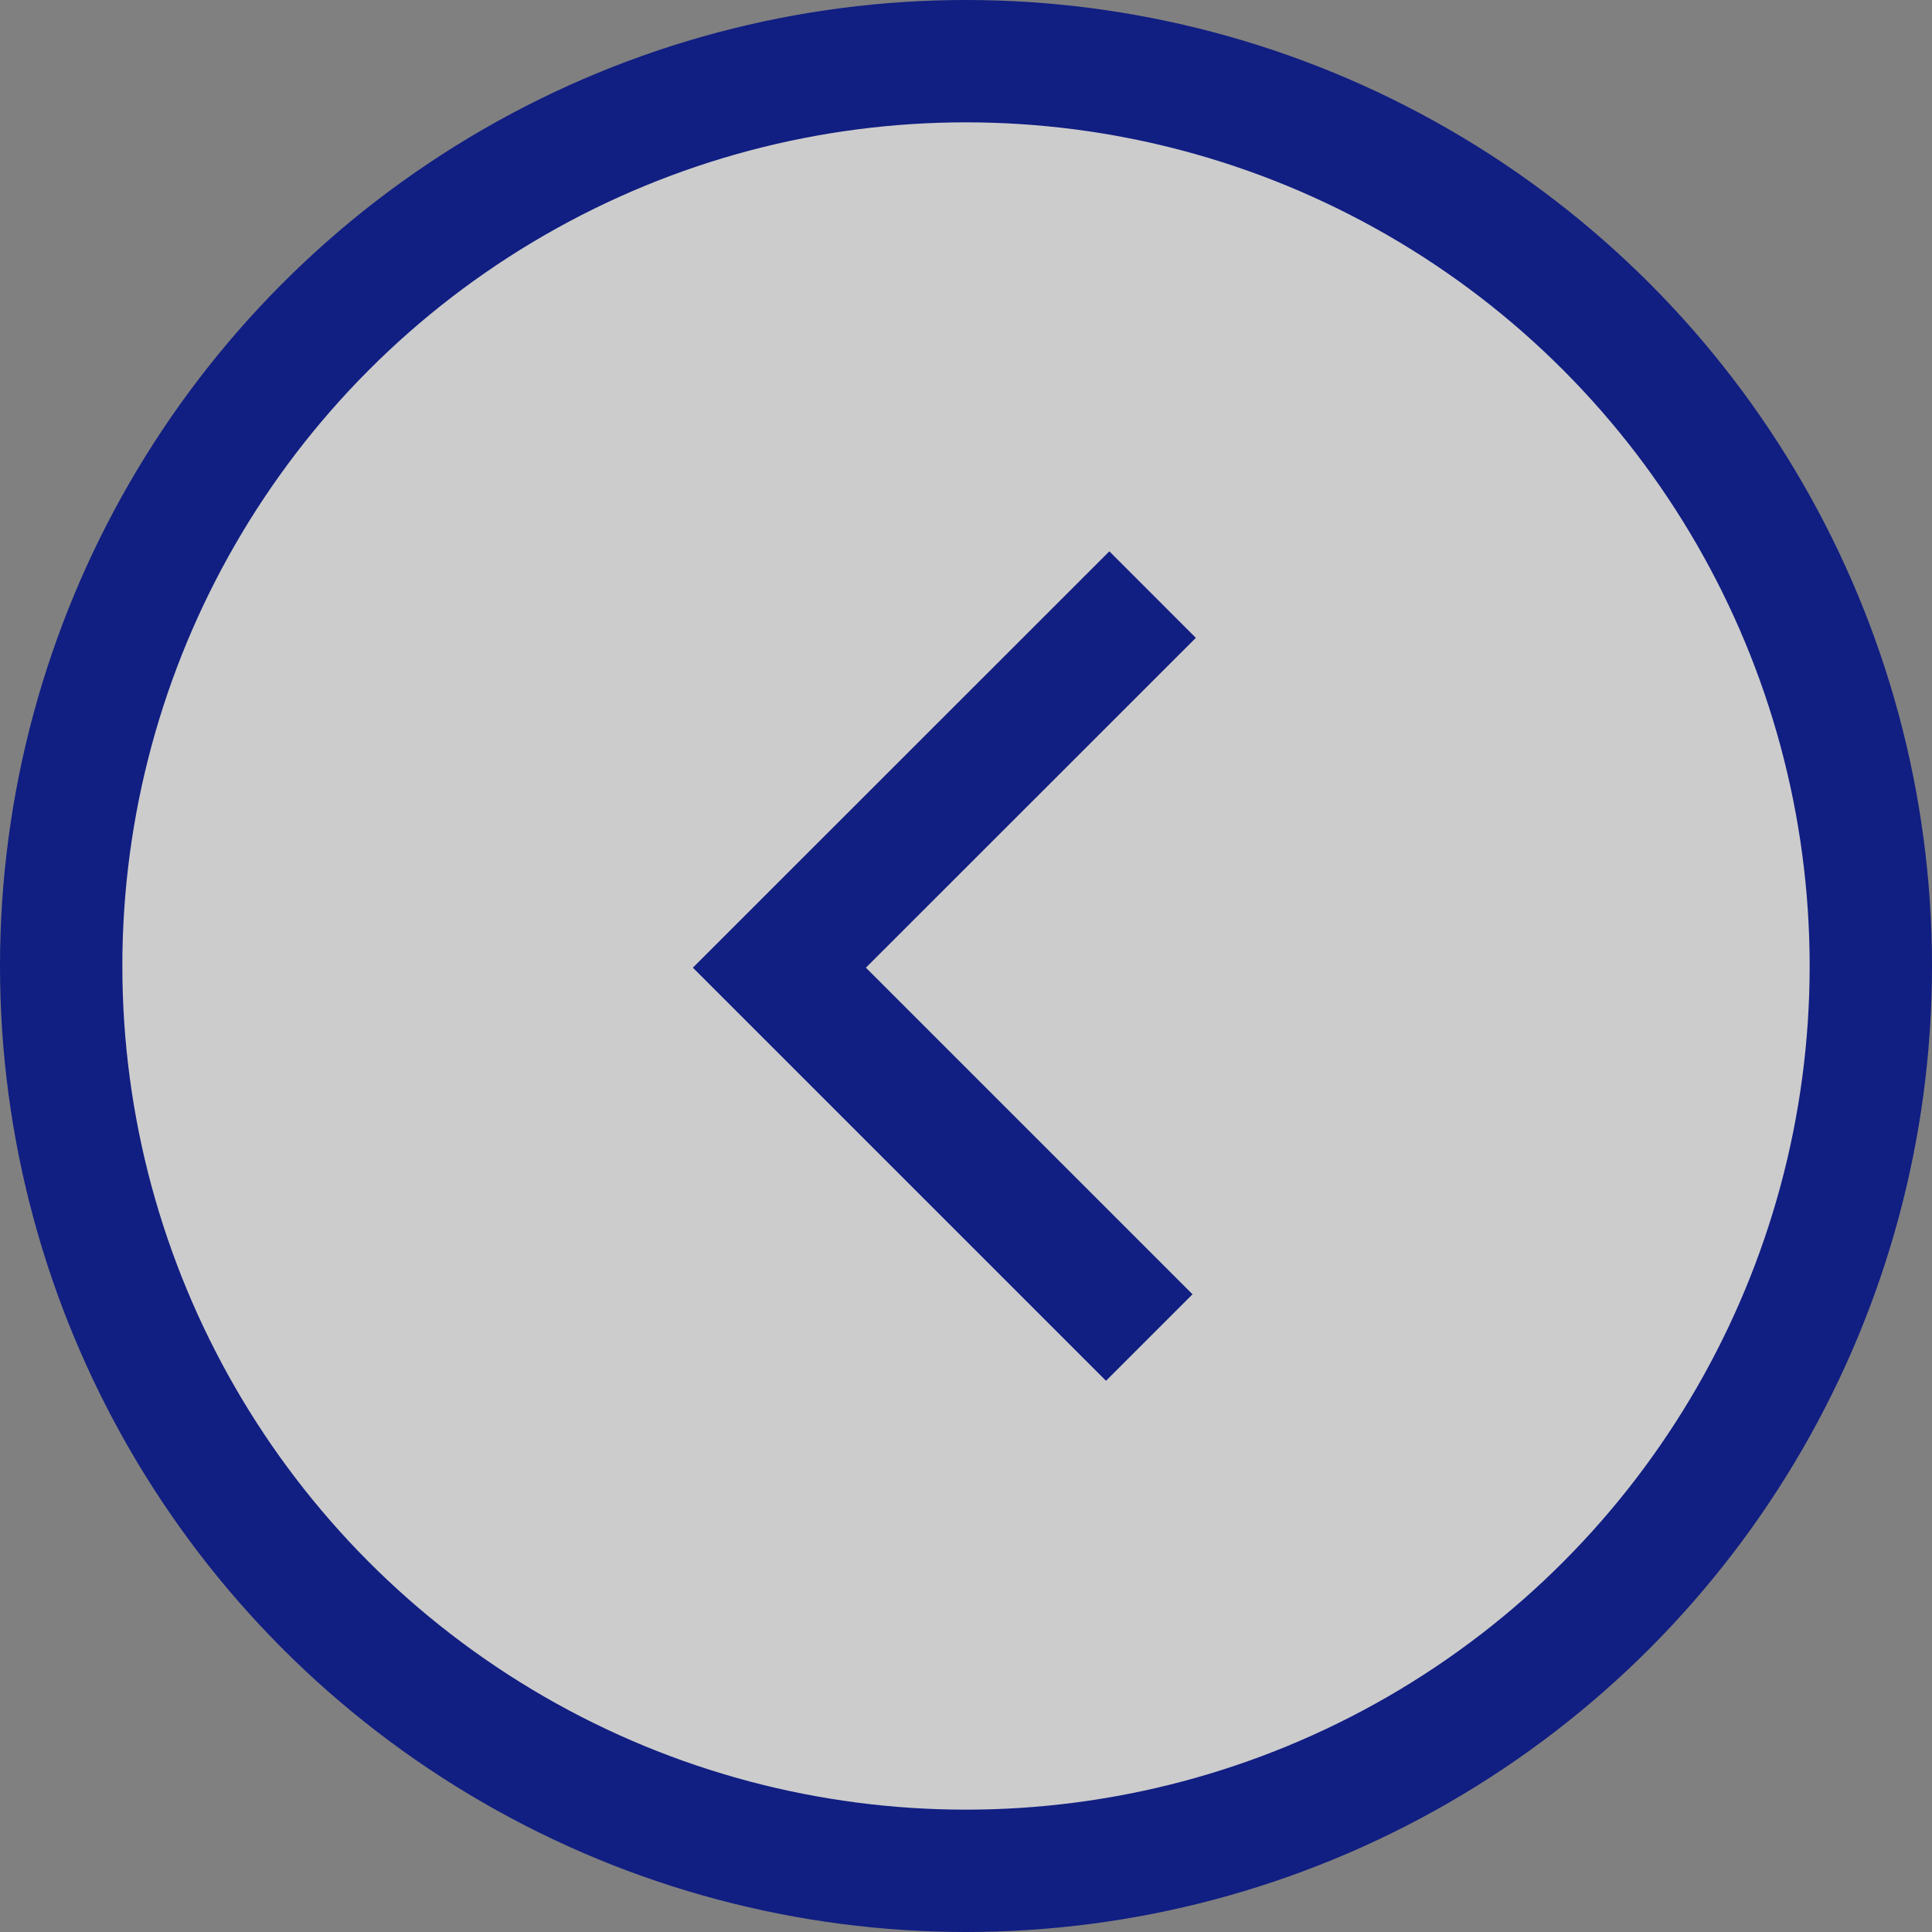 <svg xmlns="http://www.w3.org/2000/svg" viewBox="0 0 150.02 150.02"><rect x="0" y="0" width="150.02" height="150.02" fill="#808080" stroke="none"/><defs><style>.cls-1{opacity:0.6;}.cls-2{fill:#fff;}.cls-3{fill:none;stroke:#111e82;stroke-miterlimit:10;stroke-width:9.5px;}</style></defs><title>アセット 4</title><g id="レイヤー_2" data-name="レイヤー 2"><g id="レイヤー_1-2" data-name="レイヤー 1"><g class="cls-1"><circle class="cls-2" cx="75.01" cy="75.01" r="70.26"/></g><circle class="cls-3" cx="75.01" cy="75.01" r="70.26"/><polyline class="cls-3" points="89.24 103.86 60.52 75.14 89.5 46.17"/></g></g></svg>